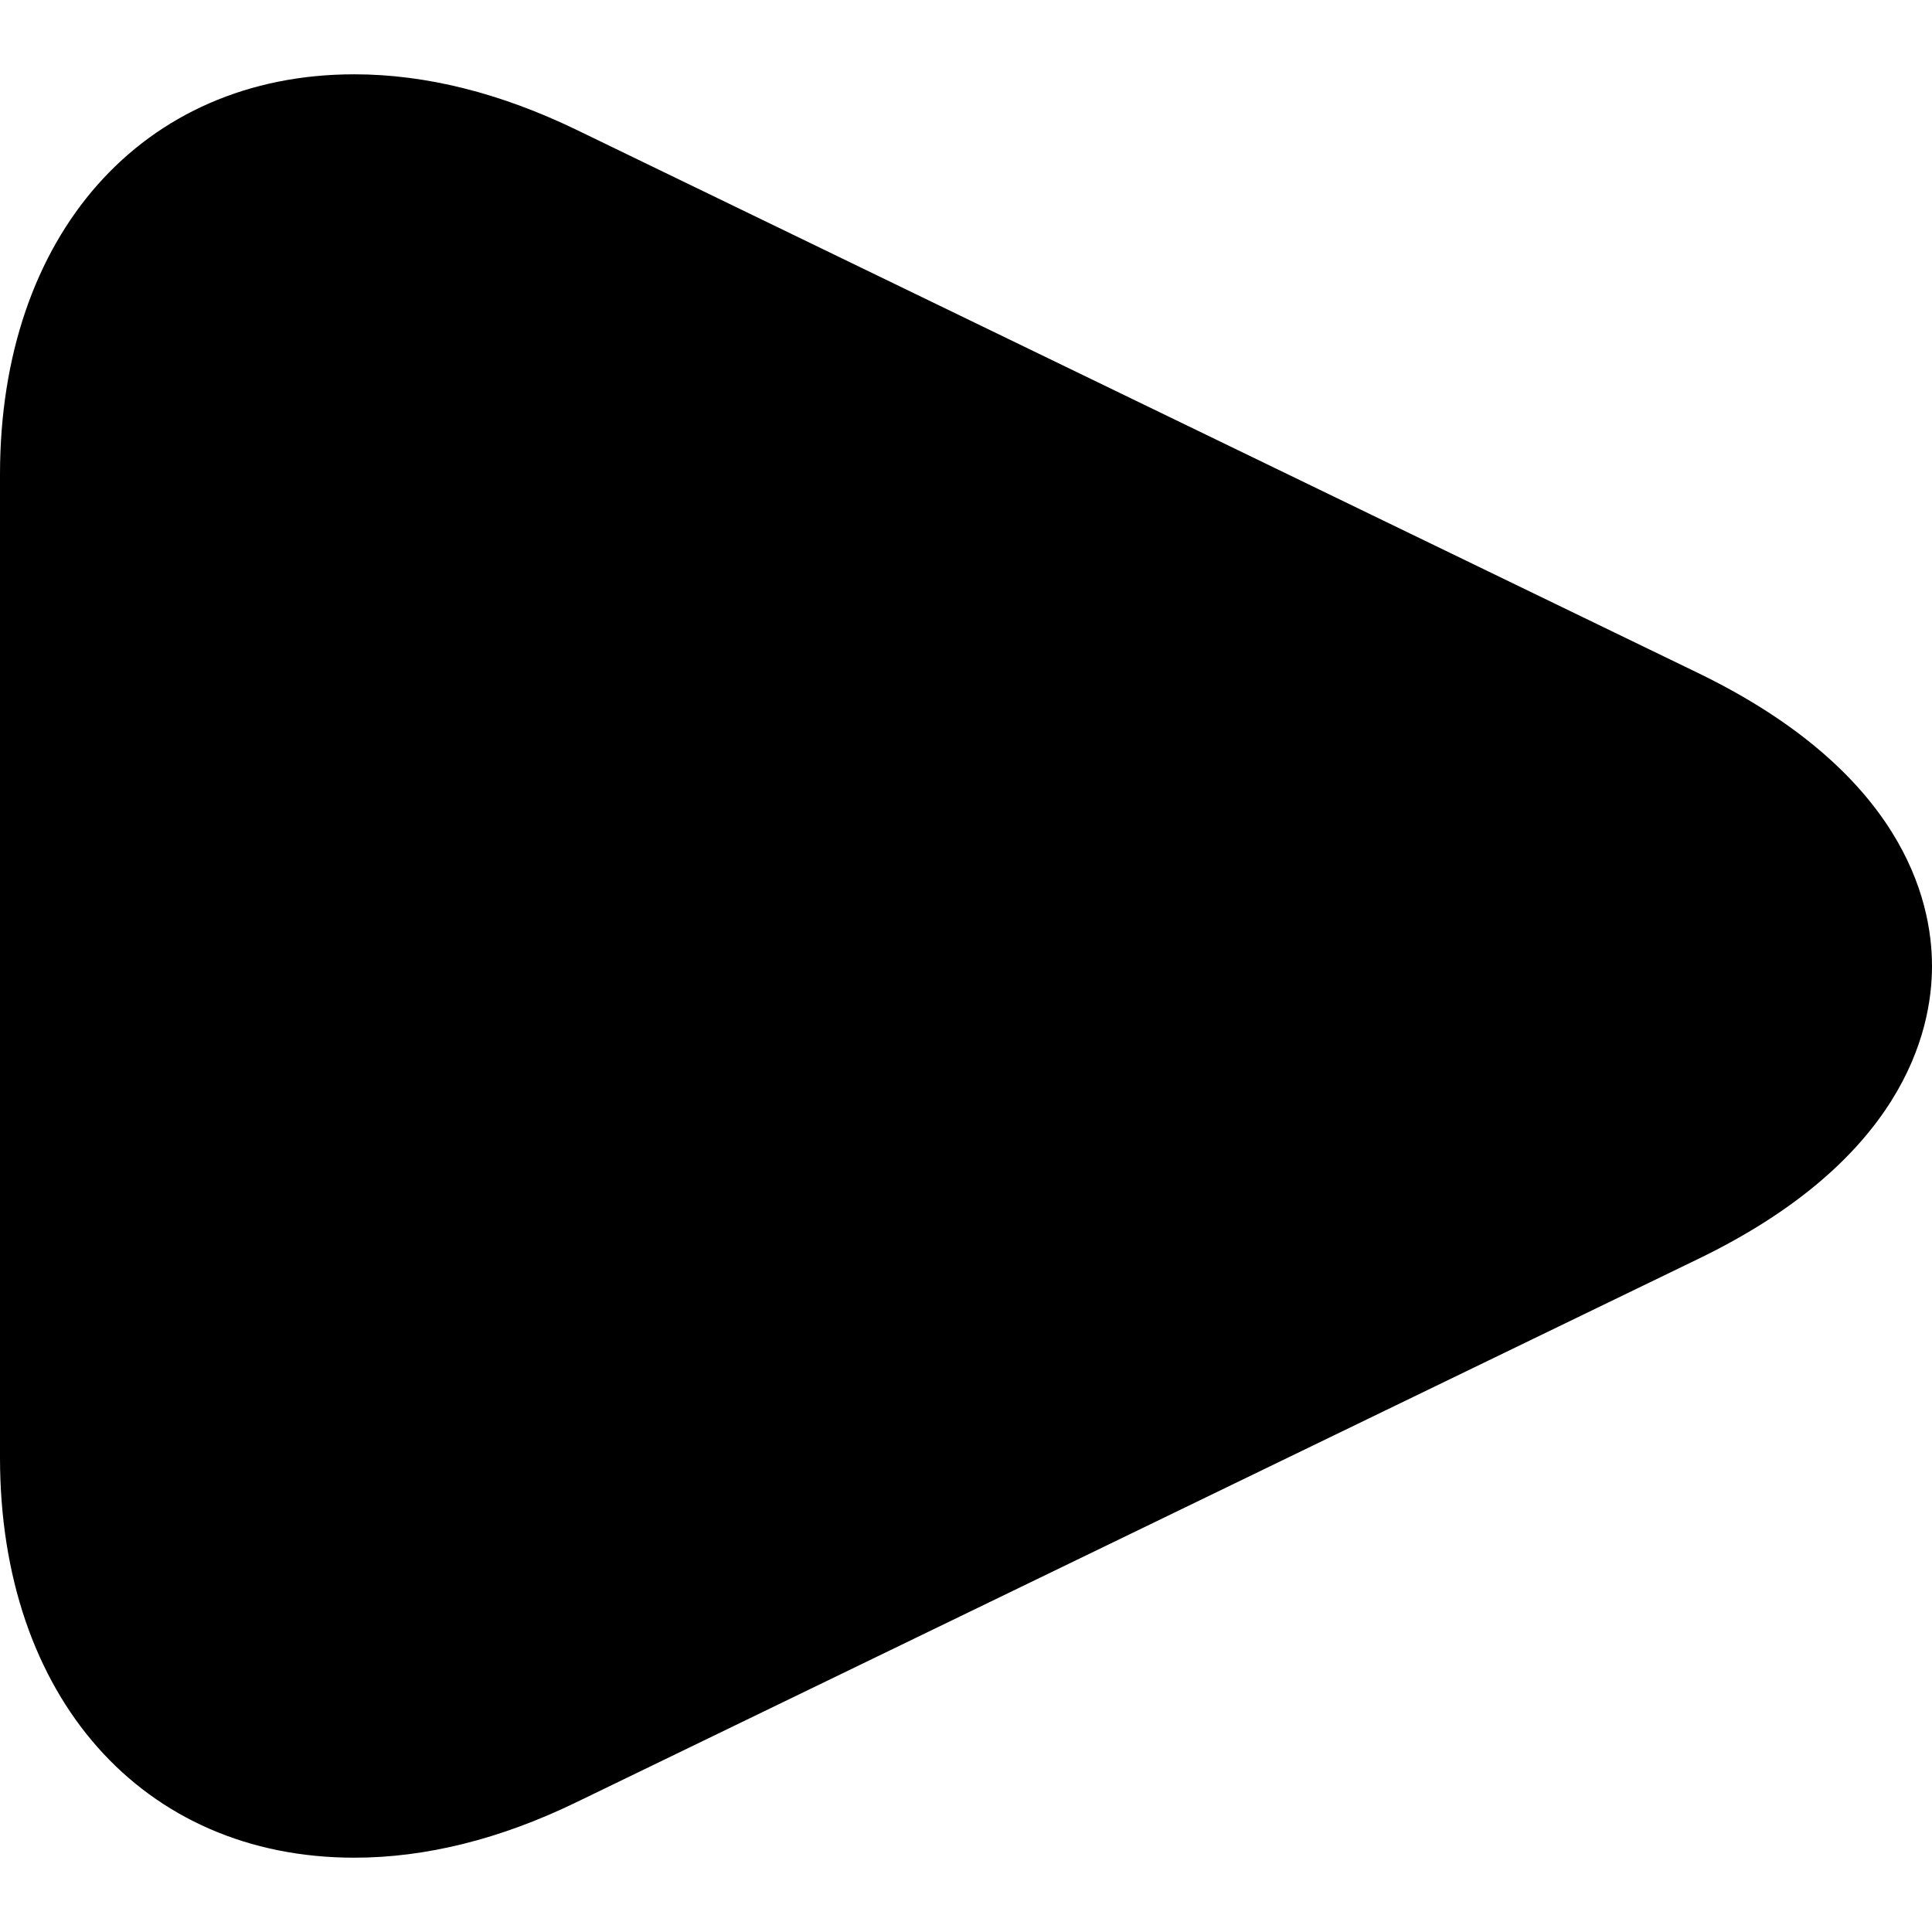 <svg width="13" height="13" viewBox="0 0 13 13" fill="none" xmlns="http://www.w3.org/2000/svg">
<path d="M2.384 12.5C0.958 12.5 0 11.418 0 9.807V3.193C0 1.582 0.958 0.5 2.384 0.5C2.865 0.5 3.367 0.626 3.878 0.873L11.425 4.528C12.795 5.192 13 6.048 13 6.5C13 6.952 12.795 7.81 11.425 8.472L3.878 12.127C3.367 12.375 2.865 12.5 2.384 12.5Z" fill="black"/>
</svg>
